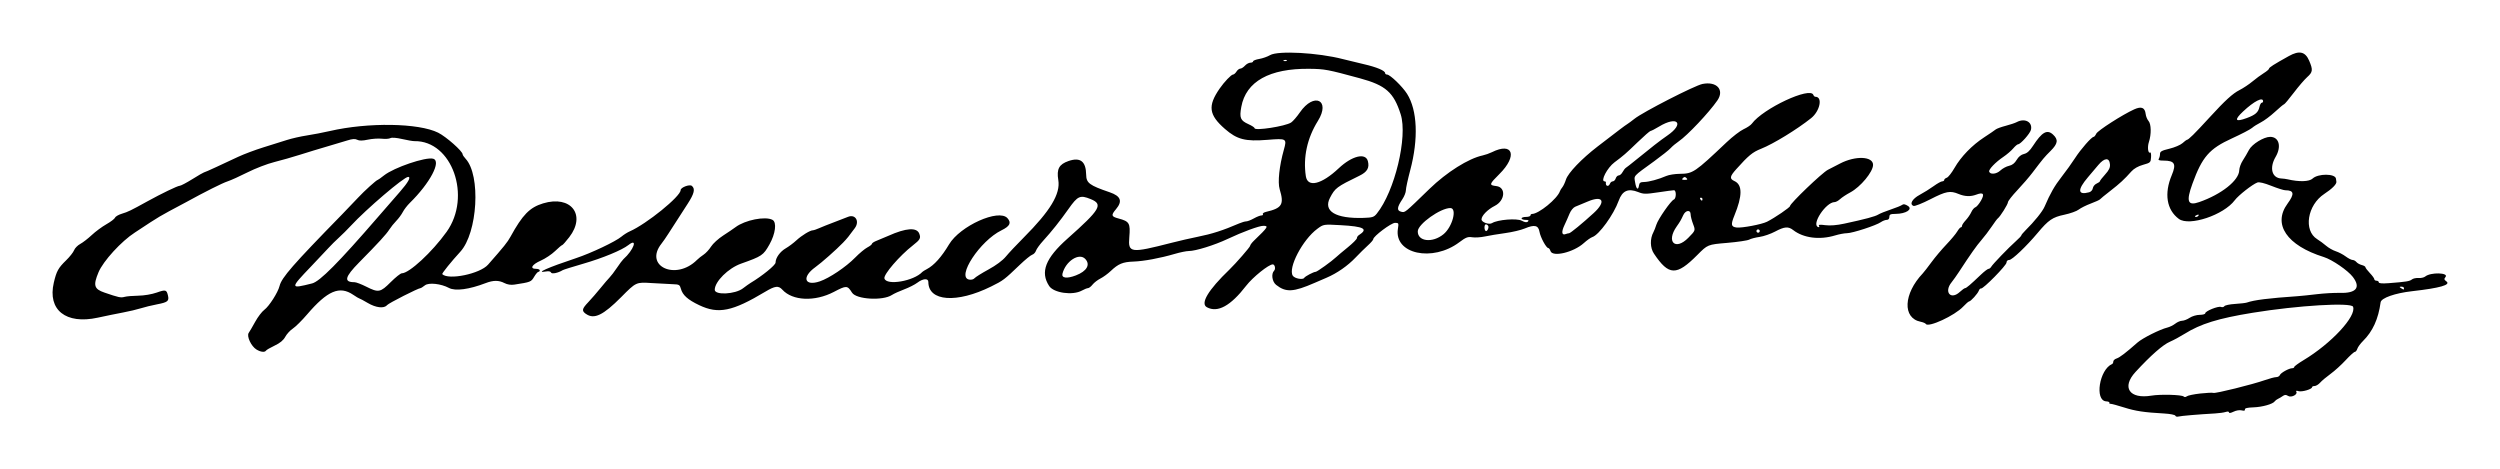 <?xml version="1.0" encoding="UTF-8" standalone="no"?>
<svg
   xmlns:dc="http://purl.org/dc/elements/1.1/"
   xmlns:cc="http://creativecommons.org/ns#"
   xmlns:rdf="http://www.w3.org/1999/02/22-rdf-syntax-ns#"
   xmlns:svg="http://www.w3.org/2000/svg"
   xmlns="http://www.w3.org/2000/svg"
   version="1.1"
   id="svg2"
   viewBox="0 0 842.835 158.204"
   height="44.649mm"
   width="237.867mm">
  <defs
     id="defs4" />
  <g
     transform="translate(7.725,-5.398)"
     id="layer1">
    <path
       id="path3347"
       d="m 725.657,145.541 c -0.098,-0.294 -1.751,-0.623 -3.673,-0.731 -6.88,-0.387 -9.745,-0.816 -13.585,-2.035 -2.143,-0.68 -4.194,-1.237 -4.558,-1.237 -0.363,0 -0.556,-0.169 -0.429,-0.375 0.127,-0.206 -0.353,-0.41 -1.068,-0.453 -3.982,-0.24 -2.309,-10.763 2.002,-12.588 0.216,-0.092 0.394,-0.47 0.394,-0.841 0,-0.371 0.506,-0.835 1.124,-1.031 1.043,-0.331 3.086,-1.892 7.029,-5.369 1.681,-1.483 7.579,-4.442 10.058,-5.047 0.803,-0.196 2.015,-0.792 2.692,-1.325 0.678,-0.533 1.708,-0.97 2.289,-0.972 0.582,-0.002 1.733,-0.45 2.558,-0.997 0.825,-0.546 2.344,-0.995 3.375,-0.997 1.031,-0.002 1.875,-0.236 1.875,-0.521 0,-0.746 4.356,-2.506 5.303,-2.143 0.439,0.168 0.954,0.054 1.144,-0.253 0.19,-0.308 1.799,-0.65 3.575,-0.759 1.776,-0.11 3.566,-0.317 3.979,-0.46 2.536,-0.879 7.244,-1.469 17.25,-2.164 1.1,-0.076 3.98,-0.376 6.399,-0.666 2.42,-0.29 5.907,-0.486 7.75,-0.436 5.522,0.151 7.097,-1.794 4.359,-5.384 -1.662,-2.18 -6.974,-5.822 -9.759,-6.692 -12.507,-3.909 -17.365,-11.056 -12.25,-18.025 2.415,-3.29 2.206,-4.5 -0.778,-4.5 -0.52,0 -2.633,-0.67 -4.695,-1.489 -2.39,-0.949 -4.097,-1.357 -4.709,-1.125 -1.696,0.644 -6.376,4.314 -7.616,5.973 -3.735,4.998 -15.361,8.885 -18.849,6.302 -4.127,-3.057 -5.011,-8.53 -2.386,-14.77 1.597,-3.796 0.973,-4.891 -2.788,-4.891 -1.473,0 -1.884,-0.162 -1.584,-0.625 0.222,-0.344 0.405,-1.075 0.405,-1.625 0,-0.815 0.584,-1.139 3.157,-1.753 1.737,-0.414 3.724,-1.258 4.417,-1.875 0.693,-0.617 1.353,-1.122 1.468,-1.122 0.551,0 2.485,-1.909 7.708,-7.608 5.199,-5.673 7.749,-8.002 10.028,-9.156 1.256,-0.636 3.223,-1.942 4.372,-2.902 1.149,-0.96 2.879,-2.233 3.845,-2.83 0.966,-0.597 1.756,-1.27 1.756,-1.497 0,-0.399 1.633,-1.438 6.678,-4.246 3.531,-1.966 5.537,-1.509 6.852,1.559 1.322,3.084 1.232,3.844 -0.655,5.524 -0.894,0.796 -2.943,3.182 -4.553,5.302 -1.61,2.12 -3.073,3.86 -3.25,3.868 -0.177,0.007 -1.56,1.156 -3.072,2.553 -1.512,1.397 -3.65,2.991 -4.75,3.543 -1.1,0.552 -2.45,1.402 -3,1.889 -0.55,0.487 -3.587,2.069 -6.75,3.514 -7.647,3.496 -10.038,6.238 -13.322,15.286 -2.177,5.998 -1.611,7.546 2.269,6.197 7.534,-2.62 13.438,-7.317 13.518,-10.756 0.019,-0.83 0.549,-2.292 1.176,-3.25 0.628,-0.958 1.571,-2.57 2.096,-3.583 1.012,-1.952 4.993,-4.408 7.145,-4.408 3.001,0 3.886,3.261 1.835,6.761 -2.184,3.726 -1.248,7.16 1.984,7.278 0.577,0.021 1.498,0.143 2.049,0.271 3.912,0.911 7.307,0.811 8.435,-0.248 1.847,-1.736 7.618,-1.722 7.877,0.019 0.035,0.231 0.101,0.701 0.148,1.045 0.111,0.816 -1.443,2.384 -4.069,4.104 -5.739,3.76 -7.095,12.364 -2.406,15.262 0.852,0.526 2.216,1.532 3.031,2.234 0.816,0.702 2.27,1.529 3.233,1.838 0.963,0.309 2.466,1.096 3.342,1.749 0.875,0.653 1.917,1.188 2.314,1.188 0.397,0 0.984,0.315 1.304,0.701 0.32,0.386 1.135,0.84 1.811,1.01 0.676,0.17 1.23,0.496 1.23,0.725 0,0.229 0.675,1.123 1.5,1.986 0.825,0.863 1.5,1.797 1.5,2.074 0,0.278 0.338,0.505 0.75,0.505 0.412,0 0.75,0.243 0.75,0.541 0,0.36 1.129,0.455 3.375,0.283 5.824,-0.445 7.055,-0.643 7.791,-1.255 0.394,-0.327 1.395,-0.543 2.225,-0.479 0.83,0.063 1.845,-0.164 2.256,-0.505 1.82,-1.511 8.101,-1.34 6.835,0.186 -0.519,0.626 -0.463,0.883 0.319,1.457 1.589,1.167 -2.162,2.24 -11.544,3.302 -5.805,0.657 -10.438,2.29 -10.637,3.75 -0.767,5.638 -2.664,9.807 -5.931,13.034 -0.871,0.861 -1.735,2.042 -1.92,2.625 -0.185,0.583 -0.566,1.06 -0.847,1.06 -0.281,0 -1.672,1.258 -3.091,2.796 -1.419,1.538 -3.705,3.611 -5.08,4.608 -1.375,0.997 -2.957,2.326 -3.516,2.954 -0.559,0.628 -1.403,1.142 -1.875,1.142 -0.472,0 -0.859,0.18 -0.859,0.4 0,0.681 -3.446,1.685 -4.565,1.33 -0.678,-0.215 -0.945,-0.149 -0.74,0.183 0.577,0.933 -1.682,2.105 -2.76,1.432 -0.726,-0.453 -1.139,-0.445 -1.813,0.038 -0.48,0.344 -1.211,0.775 -1.623,0.96 -0.412,0.184 -0.896,0.553 -1.074,0.819 -0.617,0.921 -4.19,1.932 -7.176,2.031 -2.071,0.068 -2.96,0.29 -2.872,0.714 0.087,0.418 -0.267,0.516 -1.102,0.307 -0.705,-0.177 -1.88,0.016 -2.753,0.451 -0.901,0.449 -1.523,0.547 -1.523,0.24 0,-0.314 -0.445,-0.375 -1.125,-0.154 -0.619,0.201 -2.232,0.426 -3.585,0.5 -5.414,0.297 -11.585,0.819 -12.367,1.047 -0.455,0.133 -0.907,5e-4 -1.005,-0.293 z m 8.361,-7.475 c 2.135,-0.239 4.148,-0.333 4.474,-0.208 0.69,0.265 13.165,-2.834 17.361,-4.312 1.574,-0.555 3.294,-1.008 3.821,-1.008 0.527,0 1.079,-0.313 1.226,-0.695 0.291,-0.758 3.087,-2.305 4.167,-2.305 0.37,0 0.673,-0.187 0.673,-0.415 0,-0.228 1.406,-1.26 3.125,-2.292 9.381,-5.633 17.922,-14.844 16.705,-18.015 -0.587,-1.529 -18.612,-0.45 -33.83,2.024 -11.647,1.894 -17.567,3.727 -22.989,7.118 -1.506,0.942 -3.714,2.131 -4.906,2.642 -2.378,1.019 -6.444,4.588 -11.607,10.188 -4.794,5.199 -2.077,9.236 5.376,7.988 2.996,-0.502 10.224,-0.31 10.839,0.288 0.275,0.267 0.711,0.244 1.074,-0.056 0.336,-0.279 2.357,-0.702 4.492,-0.942 z m 68.722,-35.528 c 0,-0.275 -0.394,-0.497 -0.875,-0.492 -0.748,0.007 -0.766,0.078 -0.125,0.492 0.944,0.61 1,0.61 1,0 z M 733.486,78.044 c 0.175,-0.283 -0.025,-0.367 -0.47,-0.197 -0.866,0.332 -1.025,0.691 -0.305,0.691 0.259,0 0.608,-0.222 0.776,-0.494 z m 16.237,-32.84 c 2.904,-1.069 3.883,-1.92 4.278,-3.717 0.175,-0.796 0.525,-1.448 0.778,-1.448 0.253,0 0.46,-0.225 0.46,-0.5 0,-1.58 -3.036,-0.035 -6.727,3.425 -3.126,2.93 -2.717,3.687 1.21,2.241 z M 78.736,123.233 c -1.792,-1.114 -3.374,-4.512 -2.61,-5.608 0.321,-0.461 1.312,-2.158 2.201,-3.773 0.889,-1.614 2.262,-3.413 3.052,-3.997 1.643,-1.215 4.6,-5.844 5.152,-8.068 0.697,-2.805 4.454,-7.107 20.958,-23.995 1.925,-1.97 4.42,-4.577 5.544,-5.793 2.025,-2.191 6.202,-5.962 6.603,-5.962 0.115,0 1.067,-0.68 2.116,-1.511 3.352,-2.655 14.01,-6.282 16.527,-5.624 2.915,0.762 -0.999,8.195 -7.856,14.92 -0.861,0.845 -1.924,2.227 -2.36,3.072 -0.437,0.845 -1.423,2.179 -2.192,2.964 -0.768,0.785 -1.826,2.103 -2.35,2.928 -1.021,1.607 -3.589,4.406 -10.157,11.069 -4.881,4.952 -5.287,6.681 -1.57,6.681 0.535,0 2.311,0.675 3.945,1.5 4.13,2.085 4.757,1.97 8.242,-1.511 1.646,-1.644 3.333,-2.989 3.75,-2.99 2.498,-0.005 10.222,-7.148 15.105,-13.969 8.535,-11.923 1.839,-30.807 -10.847,-30.587 -0.55,0.01 -2.424,-0.312 -4.165,-0.715 -1.914,-0.443 -3.472,-0.561 -3.94,-0.299 -0.426,0.238 -1.725,0.326 -2.887,0.195 -1.162,-0.131 -3.284,0.013 -4.715,0.32 -1.819,0.39 -2.896,0.401 -3.575,0.038 -0.707,-0.378 -1.621,-0.316 -3.344,0.228 -1.304,0.412 -4.397,1.335 -6.872,2.052 -2.475,0.717 -6.525,1.95 -9,2.739 -2.475,0.79 -6.412,1.914 -8.75,2.498 -2.337,0.584 -6.388,2.141 -9,3.458 -2.612,1.318 -5.637,2.685 -6.721,3.04 -1.793,0.586 -7.556,3.475 -14.029,7.034 -1.375,0.756 -3.962,2.137 -5.75,3.069 -1.788,0.932 -4.576,2.585 -6.197,3.672 -1.621,1.087 -4.001,2.652 -5.29,3.477 -4.536,2.905 -10.7,9.638 -12.268,13.403 -1.852,4.444 -1.5,5.645 2.005,6.85 4.792,1.647 5.508,1.801 6.75,1.45 0.688,-0.194 2.774,-0.376 4.637,-0.403 1.981,-0.029 4.567,-0.464 6.227,-1.048 3.015,-1.06 3.337,-0.975 3.8,1.002 0.435,1.855 -0.082,2.272 -3.665,2.956 -1.788,0.341 -4.263,0.945 -5.5,1.34 -1.238,0.396 -3.938,1.034 -6,1.419 -2.062,0.385 -5.888,1.167 -8.5,1.738 -10.763,2.353 -16.974,-2.591 -14.825,-11.801 0.903,-3.872 1.506,-4.965 4.157,-7.537 1.208,-1.172 2.413,-2.7 2.678,-3.396 0.265,-0.696 1.2,-1.65 2.078,-2.12 0.878,-0.47 2.624,-1.818 3.88,-2.996 1.255,-1.178 3.474,-2.817 4.93,-3.642 1.456,-0.825 2.773,-1.828 2.927,-2.228 0.154,-0.401 1.213,-1.006 2.353,-1.345 1.984,-0.59 2.934,-1.051 8.573,-4.166 4.664,-2.576 10.164,-5.227 10.846,-5.227 0.374,0 2.306,-1.012 4.295,-2.25 1.989,-1.238 3.733,-2.25 3.876,-2.25 0.143,0 1.998,-0.811 4.122,-1.801 2.123,-0.991 5.459,-2.546 7.412,-3.456 1.953,-0.91 5.778,-2.345 8.5,-3.189 2.722,-0.844 6.299,-1.966 7.949,-2.494 1.65,-0.528 4.676,-1.214 6.724,-1.525 2.048,-0.311 5.536,-0.983 7.75,-1.493 12.913,-2.975 29.951,-2.715 36.526,0.557 2.701,1.344 8.25,6.252 8.25,7.296 0,0.229 0.448,0.897 0.995,1.484 5.187,5.567 4.067,25.021 -1.806,31.388 -2.927,3.173 -6.27,7.318 -6.066,7.522 2.096,2.096 12.715,-0.101 15.441,-3.195 5.404,-6.134 6.533,-7.539 7.557,-9.402 4.077,-7.422 6.488,-9.892 10.997,-11.261 9.412,-2.859 14.626,3.877 8.823,11.398 -1.133,1.469 -2.205,2.671 -2.38,2.671 -0.176,0 -1.248,0.901 -2.382,2.002 -1.135,1.101 -3.326,2.561 -4.87,3.244 -2.968,1.313 -3.783,2.754 -1.557,2.754 0.688,0 1.25,0.225 1.25,0.5 0,0.275 -0.203,0.5 -0.451,0.5 -0.248,0 -0.899,0.76 -1.447,1.689 -1.017,1.723 -1.178,1.787 -6.662,2.626 -1.164,0.178 -2.36,-0.007 -3.35,-0.519 -1.906,-0.986 -3.745,-0.981 -6.34,0.017 -5.559,2.138 -10.252,2.758 -12.349,1.632 -2.693,-1.446 -6.828,-1.897 -8.114,-0.885 -0.657,0.517 -1.327,0.94 -1.487,0.94 -0.763,0 -10.732,5.066 -11.289,5.737 -1.007,1.213 -3.726,0.905 -6.511,-0.737 -1.399,-0.825 -2.659,-1.5 -2.799,-1.5 -0.14,0 -1.082,-0.562 -2.094,-1.25 -4.615,-3.136 -8.683,-1.399 -15.573,6.65 -1.718,2.007 -3.866,4.136 -4.772,4.73 -0.907,0.594 -2.061,1.847 -2.566,2.784 -0.63,1.17 -1.748,2.097 -3.567,2.958 -1.457,0.69 -2.771,1.451 -2.919,1.691 -0.409,0.662 -1.815,0.501 -3.214,-0.368 z m 18.753,-22.28 c 2.612,-0.659 8.89,-6.987 22.237,-22.415 2.26,-2.612 5.55,-6.393 7.311,-8.402 2.876,-3.28 3.885,-5.1 2.827,-5.098 -1.398,0.003 -14.078,10.822 -19.312,16.478 -1.134,1.226 -2.945,3.026 -4.023,4 -1.078,0.974 -2.653,2.536 -3.5,3.471 -0.847,0.935 -3.518,3.768 -5.936,6.295 -7.101,7.421 -7.091,7.558 0.397,5.67 z m 544.04,13.649 c -0.148,-0.239 -0.936,-0.569 -1.751,-0.732 -6.165,-1.233 -5.794,-9.423 0.74,-16.315 0.4,-0.422 1.717,-2.118 2.926,-3.768 1.209,-1.65 3.464,-4.325 5.01,-5.945 1.546,-1.62 3.192,-3.589 3.656,-4.375 0.465,-0.786 1.021,-1.43 1.237,-1.43 0.216,0 0.392,-0.235 0.392,-0.522 0,-0.287 0.567,-1.131 1.26,-1.875 0.693,-0.744 1.537,-1.975 1.875,-2.734 0.338,-0.759 0.952,-1.49 1.365,-1.624 0.413,-0.134 1.265,-1.148 1.895,-2.252 1.301,-2.283 0.797,-2.921 -1.591,-2.013 -1.907,0.725 -3.873,0.649 -5.977,-0.23 -2.826,-1.181 -4.199,-0.923 -9.486,1.783 -2.722,1.393 -5.279,2.406 -5.68,2.252 -1.475,-0.566 -0.461,-2.386 2.089,-3.75 1.375,-0.735 3.49,-2.057 4.7,-2.936 1.21,-0.88 2.504,-1.599 2.875,-1.599 0.371,0 0.675,-0.21 0.675,-0.466 0,-0.256 0.394,-0.599 0.875,-0.761 0.481,-0.162 1.643,-1.638 2.582,-3.28 2.181,-3.813 5.923,-7.671 10.046,-10.357 1.785,-1.163 3.519,-2.345 3.851,-2.626 0.333,-0.281 1.836,-0.832 3.339,-1.224 1.504,-0.392 3.186,-0.954 3.737,-1.249 2.775,-1.485 5.458,-0.013 4.795,2.629 -0.315,1.255 -3.51,4.834 -4.316,4.834 -0.261,0 -1.009,0.635 -1.662,1.411 -0.653,0.776 -2.157,2.064 -3.343,2.863 -2.613,1.761 -4.986,4.233 -4.75,4.951 0.352,1.07 2.453,0.858 3.773,-0.38 0.727,-0.682 2.039,-1.39 2.916,-1.575 1.081,-0.228 1.912,-0.873 2.579,-2.003 0.631,-1.069 1.514,-1.783 2.462,-1.992 1.044,-0.229 1.944,-1.043 3.062,-2.768 3,-4.63 4.752,-5.614 6.73,-3.781 1.855,1.719 1.661,3.046 -0.802,5.505 -2.142,2.138 -2.491,2.556 -6.125,7.343 -1.1,1.449 -3.406,4.124 -5.125,5.945 -1.719,1.821 -3.129,3.63 -3.134,4.02 -0.009,0.696 -2.666,4.924 -3.422,5.445 -0.212,0.146 -1.139,1.39 -2.061,2.765 -0.922,1.375 -2.482,3.424 -3.467,4.553 -1.645,1.886 -3.717,4.822 -7.546,10.697 -0.807,1.238 -1.93,2.819 -2.496,3.516 -2.688,3.303 -0.304,6.111 2.769,3.262 0.758,-0.703 1.559,-1.278 1.78,-1.278 0.418,0 1.762,-1.147 5.287,-4.511 1.146,-1.094 2.316,-1.989 2.6,-1.989 0.284,0 0.696,-0.319 0.916,-0.709 0.495,-0.878 5.891,-6.476 8.339,-8.651 0.996,-0.885 1.811,-1.751 1.811,-1.924 0,-0.173 0.619,-0.926 1.375,-1.673 3.045,-3.007 5.764,-6.387 6.471,-8.043 1.903,-4.457 3.361,-7.001 5.784,-10.097 1.441,-1.841 3.458,-4.653 4.482,-6.25 1.894,-2.953 5.574,-7.153 6.269,-7.153 0.21,0 0.605,-0.481 0.876,-1.068 0.488,-1.056 8.904,-6.451 12.811,-8.213 2.415,-1.089 3.598,-0.603 3.85,1.581 0.092,0.797 0.521,1.844 0.954,2.326 0.927,1.032 0.994,4.502 0.138,7.095 -0.577,1.749 -0.292,4.012 0.449,3.554 0.212,-0.131 0.336,0.586 0.275,1.594 -0.107,1.755 -0.22,1.863 -2.696,2.552 -1.641,0.456 -3.079,1.272 -3.936,2.233 -2.423,2.716 -3.873,4.055 -7.137,6.587 -1.767,1.371 -3.329,2.648 -3.47,2.838 -0.141,0.19 -1.529,0.821 -3.083,1.403 -1.555,0.582 -3.385,1.497 -4.067,2.033 -0.682,0.537 -2.867,1.318 -4.855,1.736 -3.981,0.837 -5.322,1.754 -9.01,6.157 -3.768,4.499 -8.597,9.09 -9.561,9.09 -0.542,0 -0.917,0.36 -0.917,0.882 0,0.949 -7.872,8.954 -8.593,8.738 -0.239,-0.071 -0.577,0.266 -0.75,0.75 -0.357,0.994 -2.712,3.595 -3.275,3.616 -0.203,0.008 -1.103,0.796 -2,1.753 -2.836,3.022 -11.77,7.156 -12.592,5.826 z m 55.057,-44.372 c 0.618,-0.166 1.164,-0.763 1.25,-1.368 0.084,-0.591 0.659,-1.296 1.278,-1.568 0.619,-0.271 1.125,-0.64 1.125,-0.82 0,-0.179 0.789,-1.195 1.753,-2.256 1.31,-1.442 1.72,-2.309 1.625,-3.43 -0.199,-2.34 -1.845,-2.242 -3.923,0.232 -0.938,1.117 -2.517,2.984 -3.509,4.149 -3.612,4.241 -3.465,6.097 0.401,5.061 z m -506.736,41.029 c -1.528,-1.071 -1.406,-1.709 0.764,-3.997 1.031,-1.087 2.877,-3.214 4.102,-4.726 1.225,-1.512 2.618,-3.139 3.095,-3.616 0.478,-0.477 1.588,-1.939 2.468,-3.25 0.88,-1.311 1.853,-2.608 2.162,-2.883 3.491,-3.099 5.004,-7.38 1.687,-4.77 -2.18,1.715 -8.644,4.385 -15.243,6.297 -3.518,1.019 -6.621,1.991 -6.896,2.159 -1.572,0.962 -3.706,1.401 -3.933,0.808 -0.146,-0.381 -0.784,-0.523 -1.652,-0.369 -3.998,0.709 0.54,-1.31 10.086,-4.487 5.138,-1.71 13.323,-5.595 15.311,-7.266 0.738,-0.621 1.983,-1.409 2.766,-1.752 5.691,-2.494 17.173,-11.796 17.173,-13.913 0,-0.912 3.03,-2.053 3.786,-1.426 1.191,0.989 0.817,2.587 -1.411,6.025 -4.329,6.681 -5.155,7.963 -6.482,10.055 -0.746,1.177 -1.803,2.702 -2.347,3.39 -6.032,7.618 4.852,12.602 11.972,5.483 0.504,-0.504 1.516,-1.309 2.25,-1.79 0.734,-0.481 1.855,-1.699 2.491,-2.707 0.636,-1.008 2.469,-2.679 4.074,-3.714 1.604,-1.035 3.48,-2.305 4.167,-2.822 3.21,-2.415 10.037,-3.768 12.464,-2.469 1.504,0.805 1.022,4.674 -1.035,8.319 -2.053,3.638 -2.513,3.948 -9.563,6.445 -4.31,1.527 -8.866,6.054 -8.866,8.81 0,1.876 6.87,1.534 9.492,-0.472 0.958,-0.733 2.117,-1.558 2.576,-1.833 3.977,-2.384 8.432,-6.009 8.432,-6.86 0,-1.589 1.524,-3.717 3.455,-4.825 0.987,-0.566 2.592,-1.769 3.567,-2.672 1.792,-1.661 4.634,-3.392 5.568,-3.392 0.28,0 1.218,-0.317 2.084,-0.706 0.867,-0.388 3.151,-1.298 5.076,-2.022 1.925,-0.724 4.019,-1.533 4.654,-1.797 2.48,-1.032 4.023,1.463 2.334,3.774 -2.039,2.79 -2.606,3.49 -3.995,4.934 -2.257,2.345 -7.236,6.747 -9.325,8.245 -4.685,3.357 -3.682,6.55 1.505,4.789 3.231,-1.097 8.836,-4.866 11.906,-8.006 1.418,-1.45 3.274,-2.997 4.125,-3.437 0.851,-0.44 1.547,-0.992 1.547,-1.227 0,-0.235 0.731,-0.705 1.625,-1.046 0.894,-0.341 2.638,-1.072 3.875,-1.625 6.054,-2.703 9.635,-2.943 10.469,-0.702 0.554,1.49 0.264,2.01 -2.18,3.914 -4.473,3.485 -9.923,9.81 -9.591,11.131 0.631,2.515 9.953,0.914 12.802,-2.199 0.138,-0.15 0.812,-0.567 1.5,-0.927 2.428,-1.269 4.953,-4.081 7.493,-8.345 3.71,-6.228 16.75,-12.089 19.676,-8.844 1.411,1.565 0.849,2.713 -2.015,4.11 -7.222,3.524 -15.267,15.772 -10.907,16.605 0.717,0.137 1.491,-0.056 1.822,-0.455 0.316,-0.381 2.433,-1.706 4.704,-2.944 2.579,-1.406 4.78,-3.043 5.865,-4.362 0.955,-1.161 3.643,-4.024 5.973,-6.361 9.048,-9.075 12.478,-14.767 11.706,-19.431 -0.613,-3.707 0.247,-5.308 3.446,-6.416 3.968,-1.374 5.881,0.105 5.949,4.596 0.042,2.821 1.063,3.586 7.929,5.936 3.757,1.286 4.4,3 2.136,5.692 -1.737,2.064 -1.621,2.492 0.849,3.15 3.675,0.978 4.025,1.587 3.632,6.307 -0.445,5.346 0.363,5.454 14.243,1.89 2.612,-0.671 6.55,-1.577 8.75,-2.014 4.861,-0.965 8.597,-2.168 14.076,-4.531 0.867,-0.374 1.928,-0.68 2.36,-0.68 0.431,0 1.585,-0.45 2.565,-1 0.979,-0.55 2.124,-1 2.545,-1 0.42,0 0.64,-0.201 0.488,-0.447 -0.152,-0.246 0.341,-0.59 1.095,-0.766 5.388,-1.253 6.13,-2.494 4.568,-7.632 -0.709,-2.331 -0.124,-7.845 1.409,-13.297 1.068,-3.797 0.943,-3.872 -5.538,-3.347 -7.447,0.603 -10.231,-0.11 -14.317,-3.671 -5.452,-4.75 -5.85,-7.742 -1.809,-13.591 1.566,-2.266 3.938,-4.75 4.536,-4.75 0.292,0 0.813,-0.45 1.156,-1 0.343,-0.55 0.925,-1 1.293,-1 0.368,0 1.076,-0.45 1.573,-1 0.498,-0.55 1.32,-1 1.827,-1 0.507,0 0.922,-0.205 0.922,-0.456 0,-0.251 0.929,-0.613 2.064,-0.805 1.135,-0.192 2.78,-0.771 3.655,-1.288 2.664,-1.572 16.183,-0.836 24.53,1.335 1.65,0.429 4.844,1.203 7.099,1.72 4.301,0.987 7.151,2.185 7.151,3.006 0,0.268 0.291,0.487 0.646,0.487 1.011,0 5.178,4.013 6.75,6.5 3.485,5.516 3.886,15.17 1.07,25.75 -0.805,3.025 -1.464,6.067 -1.465,6.759 -4.2e-4,0.692 -0.527,2.042 -1.17,3 -1.834,2.731 -1.952,3.852 -0.445,4.23 1.349,0.339 0.98,0.635 9.564,-7.69 5.821,-5.645 13.141,-10.25 17.93,-11.281 0.897,-0.193 2.296,-0.683 3.11,-1.089 7.115,-3.549 8.753,1.183 2.545,7.354 -3.489,3.468 -3.564,3.763 -1.04,4.066 3.317,0.398 2.973,4.892 -0.509,6.656 -2.436,1.235 -4.487,3.324 -4.487,4.573 0,0.98 2.538,1.878 3.544,1.255 1.873,-1.16 8.303,-1.69 9.982,-0.822 1.143,0.591 1.742,0.669 2.132,0.279 0.39,-0.39 0.163,-0.543 -0.807,-0.543 -0.743,0 -1.35,-0.225 -1.35,-0.5 0,-0.275 0.675,-0.5 1.5,-0.5 0.825,0 1.5,-0.225 1.5,-0.5 0,-0.275 0.237,-0.5 0.527,-0.5 2.263,0 8.554,-5.137 9.413,-7.685 0.105,-0.31 0.47,-0.902 0.812,-1.315 0.342,-0.412 0.889,-1.583 1.216,-2.601 0.716,-2.231 5.269,-6.984 10.68,-11.149 7.271,-5.596 9.129,-6.999 9.935,-7.5 0.442,-0.275 1.561,-1.1 2.486,-1.834 2.896,-2.298 20.305,-11.215 22.914,-11.737 4.827,-0.965 7.488,1.981 5.023,5.563 -2.779,4.039 -10.126,11.82 -13.006,13.774 -0.963,0.653 -2.2,1.689 -2.75,2.301 -0.55,0.613 -3.025,2.583 -5.5,4.378 -7.39,5.36 -6.854,4.766 -6.465,7.18 0.37,2.295 1.047,2.814 1.305,1 0.126,-0.884 0.49,-1.129 1.702,-1.143 1.636,-0.019 4.924,-0.912 7.533,-2.047 0.867,-0.377 2.892,-0.695 4.5,-0.708 4.433,-0.034 5.051,-0.451 15.811,-10.653 1.987,-1.884 4.562,-3.86 5.721,-4.391 1.159,-0.531 2.397,-1.358 2.75,-1.839 3.779,-5.145 19.795,-12.635 20.769,-9.713 0.113,0.34 0.429,0.619 0.7,0.619 2.511,0 1.532,4.822 -1.466,7.212 -4.775,3.809 -12.746,8.685 -16.862,10.316 -2.881,1.141 -4.211,2.234 -8.375,6.882 -2.204,2.46 -2.322,3.226 -0.618,4.002 2.738,1.248 2.734,4.949 -0.013,11.635 -1.258,3.062 -1.118,3.801 0.761,4.027 1.784,0.214 8.476,-1.059 10.244,-1.949 2.6,-1.309 7.75,-4.818 7.75,-5.28 0,-0.868 10.835,-11.243 12.775,-12.232 1.087,-0.554 2.941,-1.509 4.121,-2.122 5.178,-2.691 11.105,-2.446 11.105,0.46 0,2.355 -4.223,7.45 -7.713,9.306 -1.273,0.677 -2.801,1.684 -3.395,2.237 -0.594,0.554 -1.432,1.01 -1.861,1.014 -2.951,0.028 -7.938,7.607 -5.533,8.408 0.39,0.13 0.499,-0.017 0.278,-0.374 -0.27,-0.436 0.278,-0.503 2.121,-0.258 1.624,0.215 3.847,0.036 6.419,-0.518 7.088,-1.527 10.418,-2.418 11.434,-3.06 0.55,-0.347 2.462,-1.119 4.25,-1.714 1.788,-0.596 3.516,-1.302 3.842,-1.571 0.398,-0.329 1.026,-0.203 1.922,0.384 1.702,1.115 -0.658,2.64 -4.138,2.674 -1.785,0.018 -2.125,0.181 -2.125,1.021 0,0.625 -0.333,1 -0.889,1 -0.489,0 -1.387,0.349 -1.995,0.775 -1.578,1.105 -9.576,3.712 -11.411,3.719 -0.85,0.003 -2.65,0.341 -4,0.751 -5.227,1.586 -10.681,0.886 -14.147,-1.815 -1.64,-1.278 -2.929,-1.169 -6.094,0.515 -1.493,0.794 -3.839,1.604 -5.214,1.799 -1.375,0.195 -2.95,0.605 -3.5,0.911 -0.55,0.306 -3.925,0.804 -7.5,1.108 -6.5,0.552 -6.5,0.552 -10,4.074 -7.048,7.092 -9.612,7.011 -14.626,-0.463 -1.303,-1.943 -1.374,-5.004 -0.167,-7.237 0.263,-0.487 0.706,-1.616 0.984,-2.509 0.589,-1.892 4.898,-8.097 5.885,-8.475 0.854,-0.328 0.898,-3.153 0.049,-3.148 -0.344,0.002 -2.745,0.322 -5.337,0.711 -4.2,0.631 -4.926,0.622 -6.678,-0.079 -3.409,-1.364 -5.387,-0.501 -6.61,2.885 -1.717,4.755 -6.652,11.563 -8.897,12.276 -0.53,0.168 -1.823,1.082 -2.872,2.03 -3.46,3.126 -10.552,4.814 -11.232,2.674 -0.175,-0.55 -0.505,-1 -0.734,-1 -0.691,0 -2.657,-3.629 -2.978,-5.5 -0.377,-2.192 -1.682,-2.482 -4.96,-1.103 -1.28,0.539 -4.24,1.239 -6.577,1.557 -2.337,0.318 -5.415,0.828 -6.839,1.133 -1.424,0.305 -3.367,0.429 -4.318,0.274 -1.463,-0.237 -2.129,0.02 -4.337,1.68 -9.048,6.799 -22.056,3.951 -20.699,-4.532 0.306,-1.91 0.257,-2.01 -0.966,-2.01 -1.29,0 -7.34,4.539 -7.34,5.506 0,0.258 -0.818,1.206 -1.818,2.107 -1,0.9 -2.856,2.729 -4.125,4.064 -2.672,2.811 -6.25,5.301 -9.806,6.824 -1.374,0.589 -3.174,1.365 -4,1.725 -7.206,3.144 -9.707,3.276 -12.995,0.69 -1.356,-1.067 -1.74,-3.731 -0.689,-4.782 0.593,-0.593 0.267,-2.134 -0.451,-2.134 -1.37,0 -6.738,4.314 -8.977,7.215 -5.241,6.788 -9.601,9.178 -13.217,7.243 -2.32,-1.242 0.396,-5.793 7.585,-12.707 2.144,-2.062 6.967,-7.597 6.979,-8.011 0.008,-0.281 0.596,-1.068 1.305,-1.75 4.746,-4.56 5.016,-4.989 3.146,-4.989 -1.443,0 -6.934,2.018 -12.008,4.412 -4.466,2.108 -10.838,4.088 -13.156,4.088 -0.778,0 -2.901,0.436 -4.718,0.969 -4.945,1.45 -10.421,2.466 -13.95,2.588 -3.543,0.123 -5.075,0.761 -7.604,3.168 -0.963,0.916 -2.529,2.058 -3.481,2.538 -0.952,0.48 -2.15,1.405 -2.661,2.055 -0.511,0.65 -1.195,1.184 -1.519,1.185 -0.324,0.002 -1.264,0.376 -2.089,0.832 -3.086,1.705 -9.48,0.805 -11.024,-1.551 -3.073,-4.69 -1.263,-9.354 6.202,-15.983 11.083,-9.841 12.094,-11.567 7.796,-13.311 -3.572,-1.45 -4.35,-1.102 -7.486,3.34 -2.844,4.029 -5.642,7.542 -8.529,10.709 -1.147,1.258 -2.238,2.766 -2.423,3.349 -0.185,0.584 -0.758,1.195 -1.273,1.358 -0.515,0.163 -2.394,1.694 -4.175,3.401 -5.284,5.063 -5.57,5.278 -9.662,7.304 -11.609,5.747 -21.176,5.058 -21.176,-1.525 0,-1.31 -1.808,-1.189 -3.703,0.247 -0.851,0.645 -2.848,1.657 -4.438,2.249 -1.59,0.592 -3.453,1.444 -4.139,1.894 -3.075,2.015 -12.008,1.498 -13.445,-0.777 -1.568,-2.484 -1.851,-2.496 -6.14,-0.255 -6.425,3.356 -13.939,3.024 -17.37,-0.767 -1.281,-1.415 -2.448,-1.277 -5.699,0.672 -11.159,6.69 -15.845,7.648 -22.315,4.563 -3.886,-1.853 -5.61,-3.403 -6.186,-5.56 -0.347,-1.297 -0.604,-1.447 -2.599,-1.507 -1.218,-0.037 -4.527,-0.213 -7.354,-0.392 -5.14,-0.325 -5.14,-0.325 -10.148,4.722 -6.078,6.125 -9.146,7.603 -11.851,5.708 z M 431.97,99.07 c 0.327,-0.529 3.188,-2.032 3.868,-2.032 0.473,0 5.442,-3.567 6.876,-4.935 0.47,-0.448 2.241,-1.94 3.936,-3.315 1.695,-1.375 3.084,-2.77 3.086,-3.1 0.002,-0.33 0.285,-0.78 0.629,-1 3.312,-2.119 1.82,-2.936 -6.169,-3.382 -5.706,-0.318 -5.706,-0.318 -7.803,1.23 -4.967,3.666 -9.958,13.213 -8.27,15.819 0.615,0.949 3.385,1.463 3.848,0.715 z m -76.98,-0.824 c 3.704,-1.421 4.964,-3.633 3.163,-5.55 -2.074,-2.208 -6.65,0.765 -7.691,4.998 -0.363,1.478 1.519,1.707 4.528,0.553 z m 206.472,-12.679 c 2.435,-2.472 2.435,-2.472 1.606,-4.642 -0.456,-1.193 -0.829,-2.668 -0.829,-3.278 0,-1.606 -1.683,-1.425 -2.473,0.267 -0.829,1.774 -1.08,2.205 -2.228,3.833 -3.65,5.175 -0.466,8.276 3.924,3.82 z m -82.538,-1.197 c 3.036,-2.488 4.688,-8.831 2.3,-8.831 -3.322,0 -10.889,5.388 -10.966,7.808 -0.111,3.479 4.941,4.076 8.666,1.023 z m 42.331,-0.331 c 0.442,0 4.56,-3.378 8.328,-6.832 4.258,-3.902 3.131,-6.06 -2.02,-3.872 -1.69,0.718 -3.59,1.508 -4.223,1.756 -0.638,0.25 -1.49,1.285 -1.913,2.324 -0.419,1.031 -1.212,2.824 -1.762,3.985 -1.037,2.19 -0.863,3.414 0.417,2.923 0.407,-0.156 0.935,-0.284 1.173,-0.284 z m 64.209,-1.043 c -0.161,-0.26 -0.506,-0.342 -0.766,-0.181 -0.261,0.161 -0.342,0.506 -0.181,0.766 0.161,0.26 0.506,0.342 0.766,0.181 0.261,-0.161 0.342,-0.506 0.181,-0.766 z m -91.476,-1.461 c -0.169,-0.273 -0.518,-0.496 -0.777,-0.496 -0.544,0 -0.638,1.666 -0.123,2.181 0.469,0.469 1.287,-1.06 0.9,-1.685 z m -37.562,-4.104 c 6.053,-7.498 10.485,-25.893 8.069,-33.492 -2.356,-7.409 -5.044,-9.784 -13.754,-12.147 -10.967,-2.976 -11.797,-3.132 -17,-3.198 -13.479,-0.17 -21.428,4.278 -22.984,12.859 -0.675,3.721 -0.315,4.574 2.454,5.823 1.117,0.504 2.03,1.104 2.03,1.334 0,0.974 10.369,-0.633 12.316,-1.909 0.608,-0.399 1.937,-1.931 2.953,-3.406 4.759,-6.911 10.478,-4.194 6.068,2.882 -3.608,5.789 -5.016,12.242 -4.061,18.61 0.591,3.941 5.274,2.817 11.099,-2.664 4.457,-4.194 9.054,-5.322 9.816,-2.408 0.592,2.263 -0.21,3.645 -2.864,4.938 -7.671,3.739 -8.184,4.123 -9.91,7.434 -2.35,4.509 1.9,7.062 11.268,6.77 3.044,-0.095 3.557,-0.257 4.5,-1.426 z m 109.815,-4.892 c 0,-0.275 -0.238,-0.5 -0.529,-0.5 -0.291,0 -0.39,0.225 -0.221,0.5 0.17,0.275 0.408,0.5 0.529,0.5 0.121,0 0.221,-0.225 0.221,-0.5 z m -31.181,-5.25 c 0.158,-0.412 0.586,-0.75 0.951,-0.75 0.365,0 0.806,-0.45 0.98,-1 0.175,-0.55 0.632,-1 1.016,-1 0.384,0 0.965,-0.506 1.291,-1.125 0.326,-0.619 0.84,-1.278 1.143,-1.465 0.303,-0.187 1.675,-1.26 3.05,-2.384 5.294,-4.328 8.588,-6.889 10.867,-8.446 5.988,-4.091 3.482,-6.836 -2.776,-3.04 -1.325,0.803 -2.602,1.46 -2.839,1.46 -0.237,0 -2.236,1.744 -4.442,3.875 -3.884,3.751 -4.715,4.473 -7.719,6.704 -2.447,1.817 -4.843,6.421 -3.342,6.421 0.275,0 0.473,0.169 0.441,0.375 -0.204,1.292 0.91,1.595 1.378,0.375 z m 25.781,-1.85 c -0.467,-0.467 -0.733,-0.467 -1.2,0 -0.467,0.467 -0.333,0.6 0.6,0.6 0.933,0 1.067,-0.133 0.6,-0.6 z M 426.104,25.736 c -0.166,-0.166 -0.597,-0.184 -0.958,-0.039 -0.399,0.16 -0.28,0.278 0.302,0.302 0.527,0.022 0.822,-0.097 0.656,-0.263 z"
       style="fill:#000000" />
  </g>
</svg>
